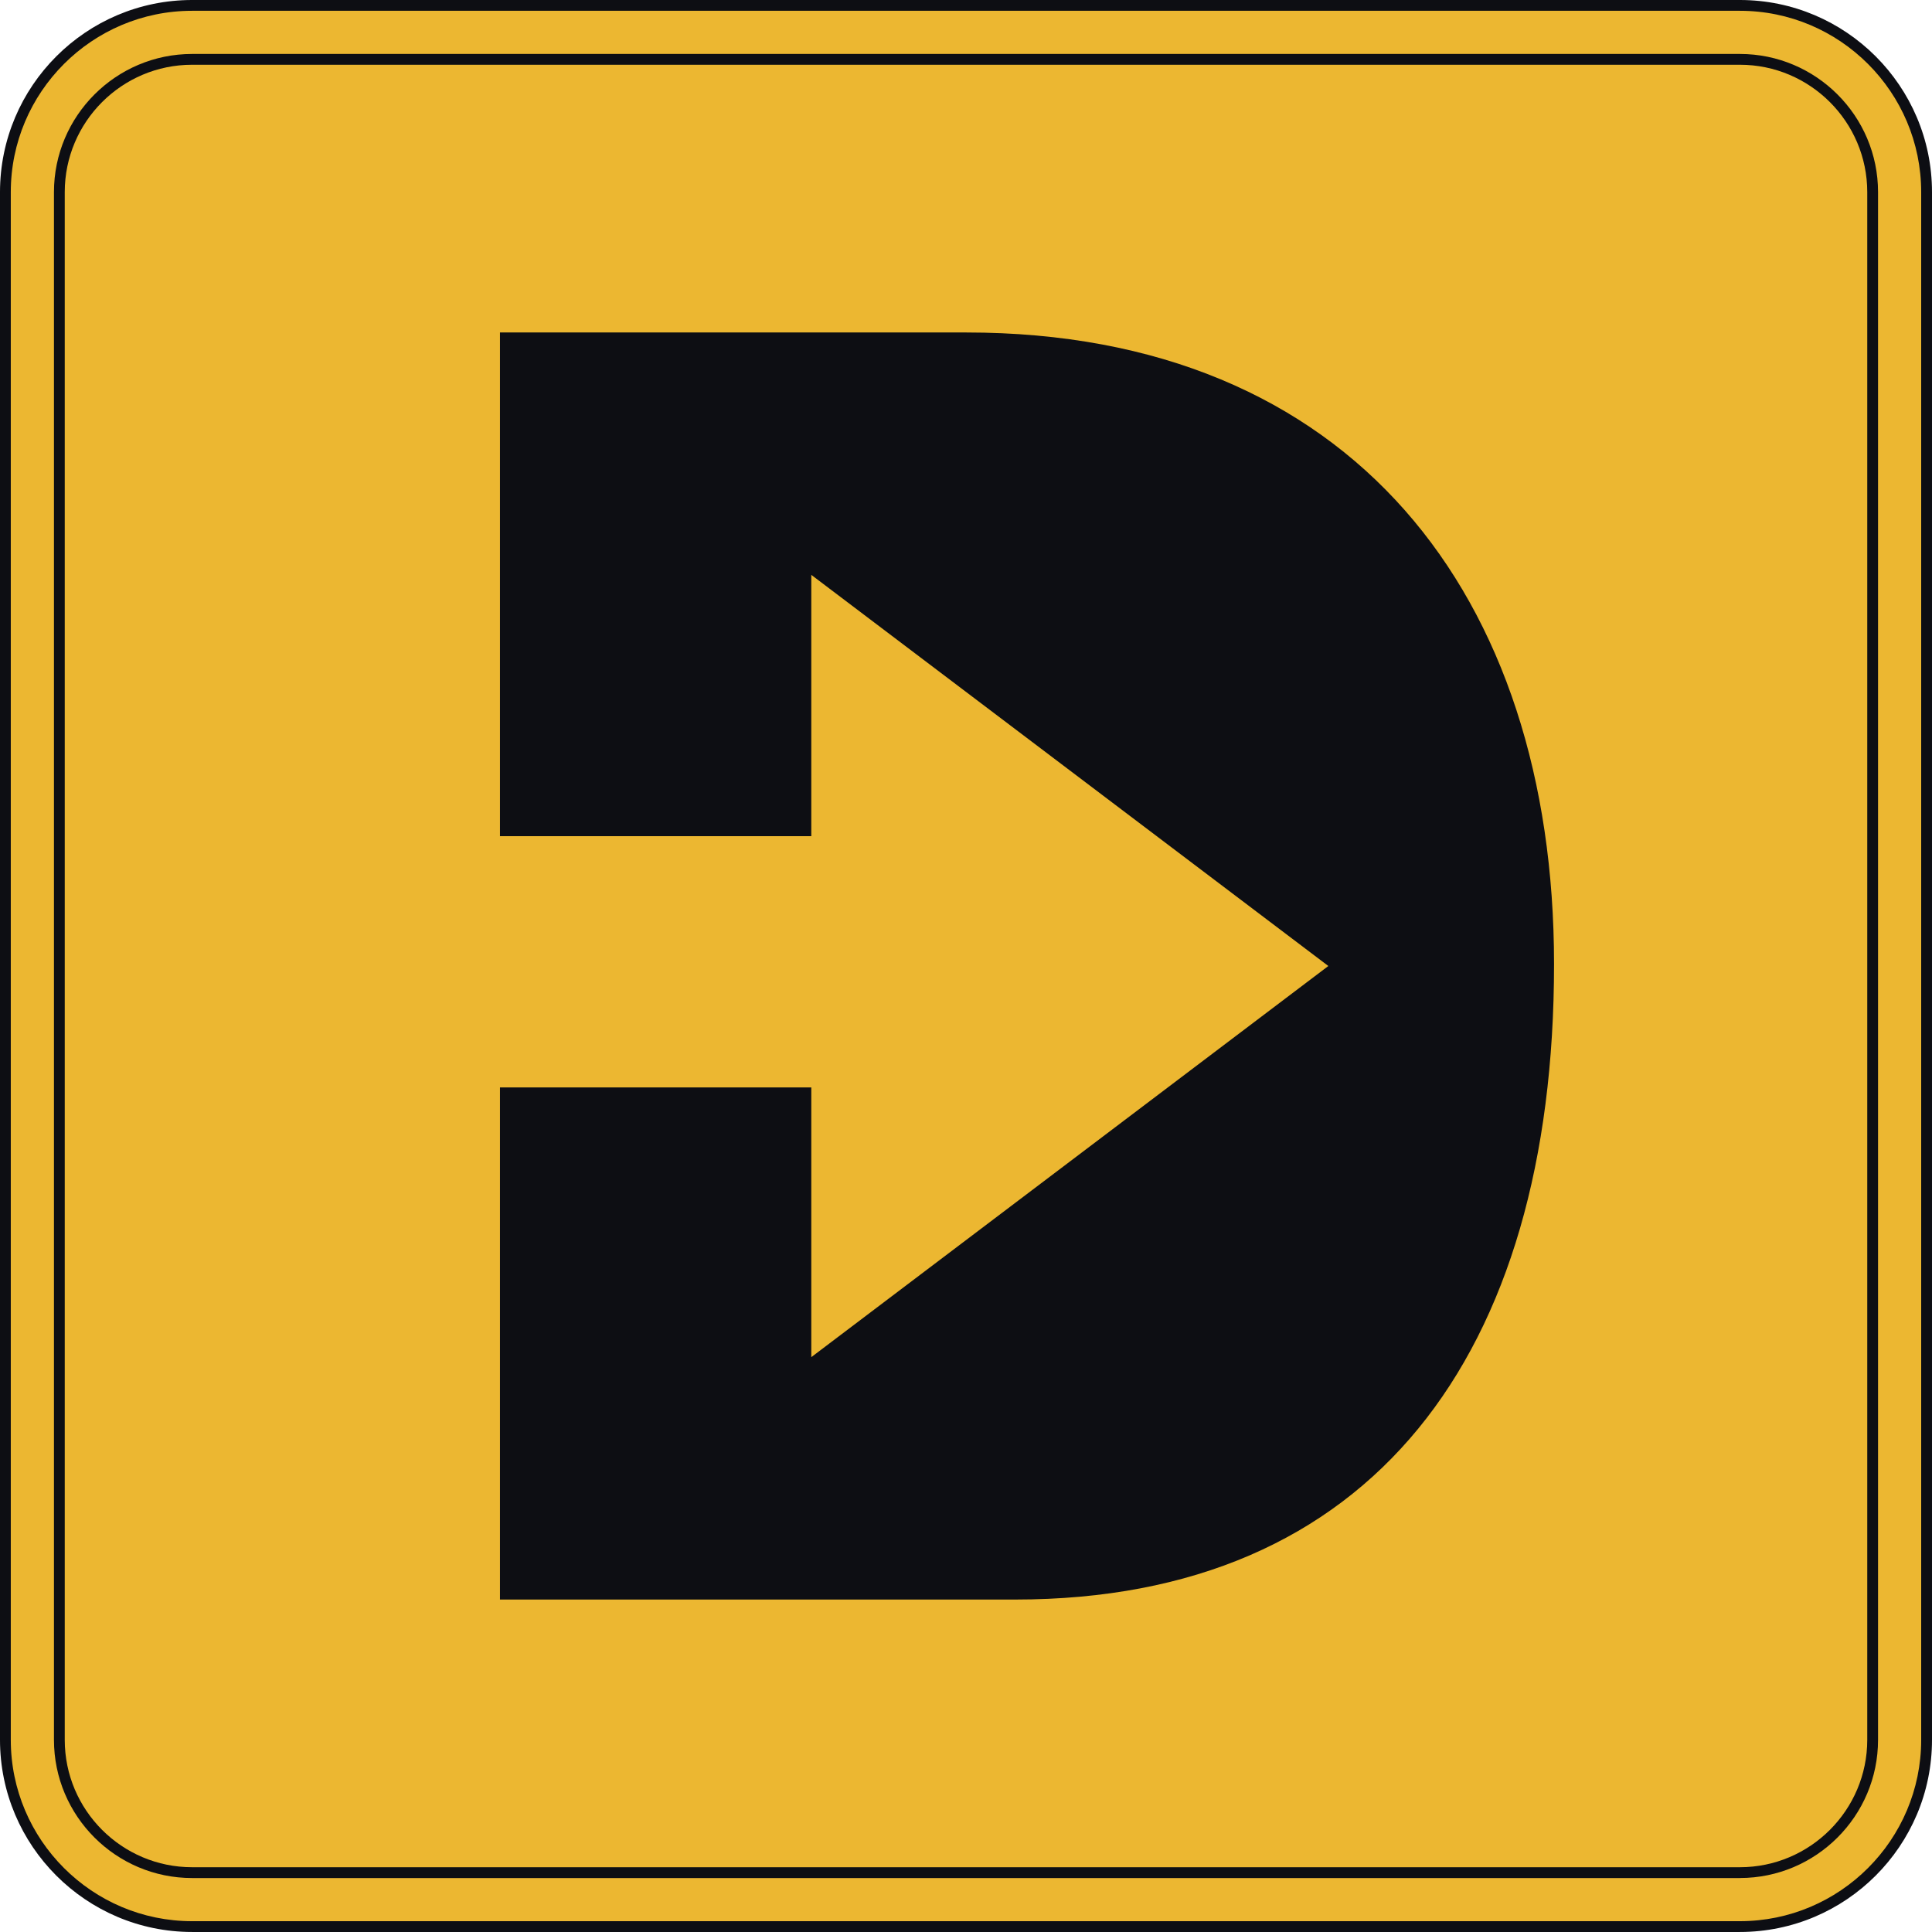 <?xml version="1.0" encoding="UTF-8"?><svg id="Layer_2" xmlns="http://www.w3.org/2000/svg" viewBox="0 0 768.02 768.01"><defs><style>.cls-1{fill:#ecb731;}.cls-2{fill:#0d0e13;}</style></defs><g id="Layer_1-2"><path class="cls-1" d="m76.38,2.15h615.27c40.96,0,74.22,33.26,74.22,74.22v615.28c0,40.97-33.26,74.23-74.23,74.23H76.37c-40.97,0-74.23-33.26-74.23-74.23V76.37C2.15,35.41,35.41,2.15,76.38,2.15Z" transform="translate(768.02 0) rotate(90)"/><path class="cls-2" d="m691.64,768.01H76.37c-42.11,0-76.37-34.26-76.37-76.37V76.37C0,34.26,34.26,0,76.37,0h615.27c42.11,0,76.38,34.26,76.38,76.37v615.27c0,42.11-34.26,76.37-76.38,76.37ZM76.37,4.29C36.63,4.29,4.29,36.63,4.29,76.37v615.27c0,39.74,32.34,72.08,72.08,72.08h615.27c39.75,0,72.08-32.34,72.08-72.08V76.37c0-39.74-32.34-72.08-72.08-72.08H76.37Z"/><rect class="cls-1" x="23.59" y="23.59" width="720.83" height="720.83" rx="52.78" ry="52.78"/><path class="cls-2" d="m691.64,746.57H76.37c-30.29,0-54.92-24.64-54.92-54.92V76.37c0-30.29,24.64-54.92,54.92-54.92h615.27c30.29,0,54.93,24.64,54.93,54.92v615.27c0,30.29-24.64,54.92-54.93,54.92ZM76.37,25.74c-27.92,0-50.63,22.71-50.63,50.63v615.27c0,27.92,22.71,50.63,50.63,50.63h615.27c27.92,0,50.64-22.71,50.64-50.63V76.37c0-27.92-22.72-50.63-50.64-50.63H76.37Z"/><path class="cls-2" d="m384.18,132.16h-185.43v200.23h123.76v-103.87s205.54,155.49,205.54,155.49l-205.54,155.49v-107.21h-123.76v203.57h204.84c141.59,0,214.18-96.92,214.18-252.61,0-146.53-80.5-251.08-233.58-251.08Z"/></g></svg>